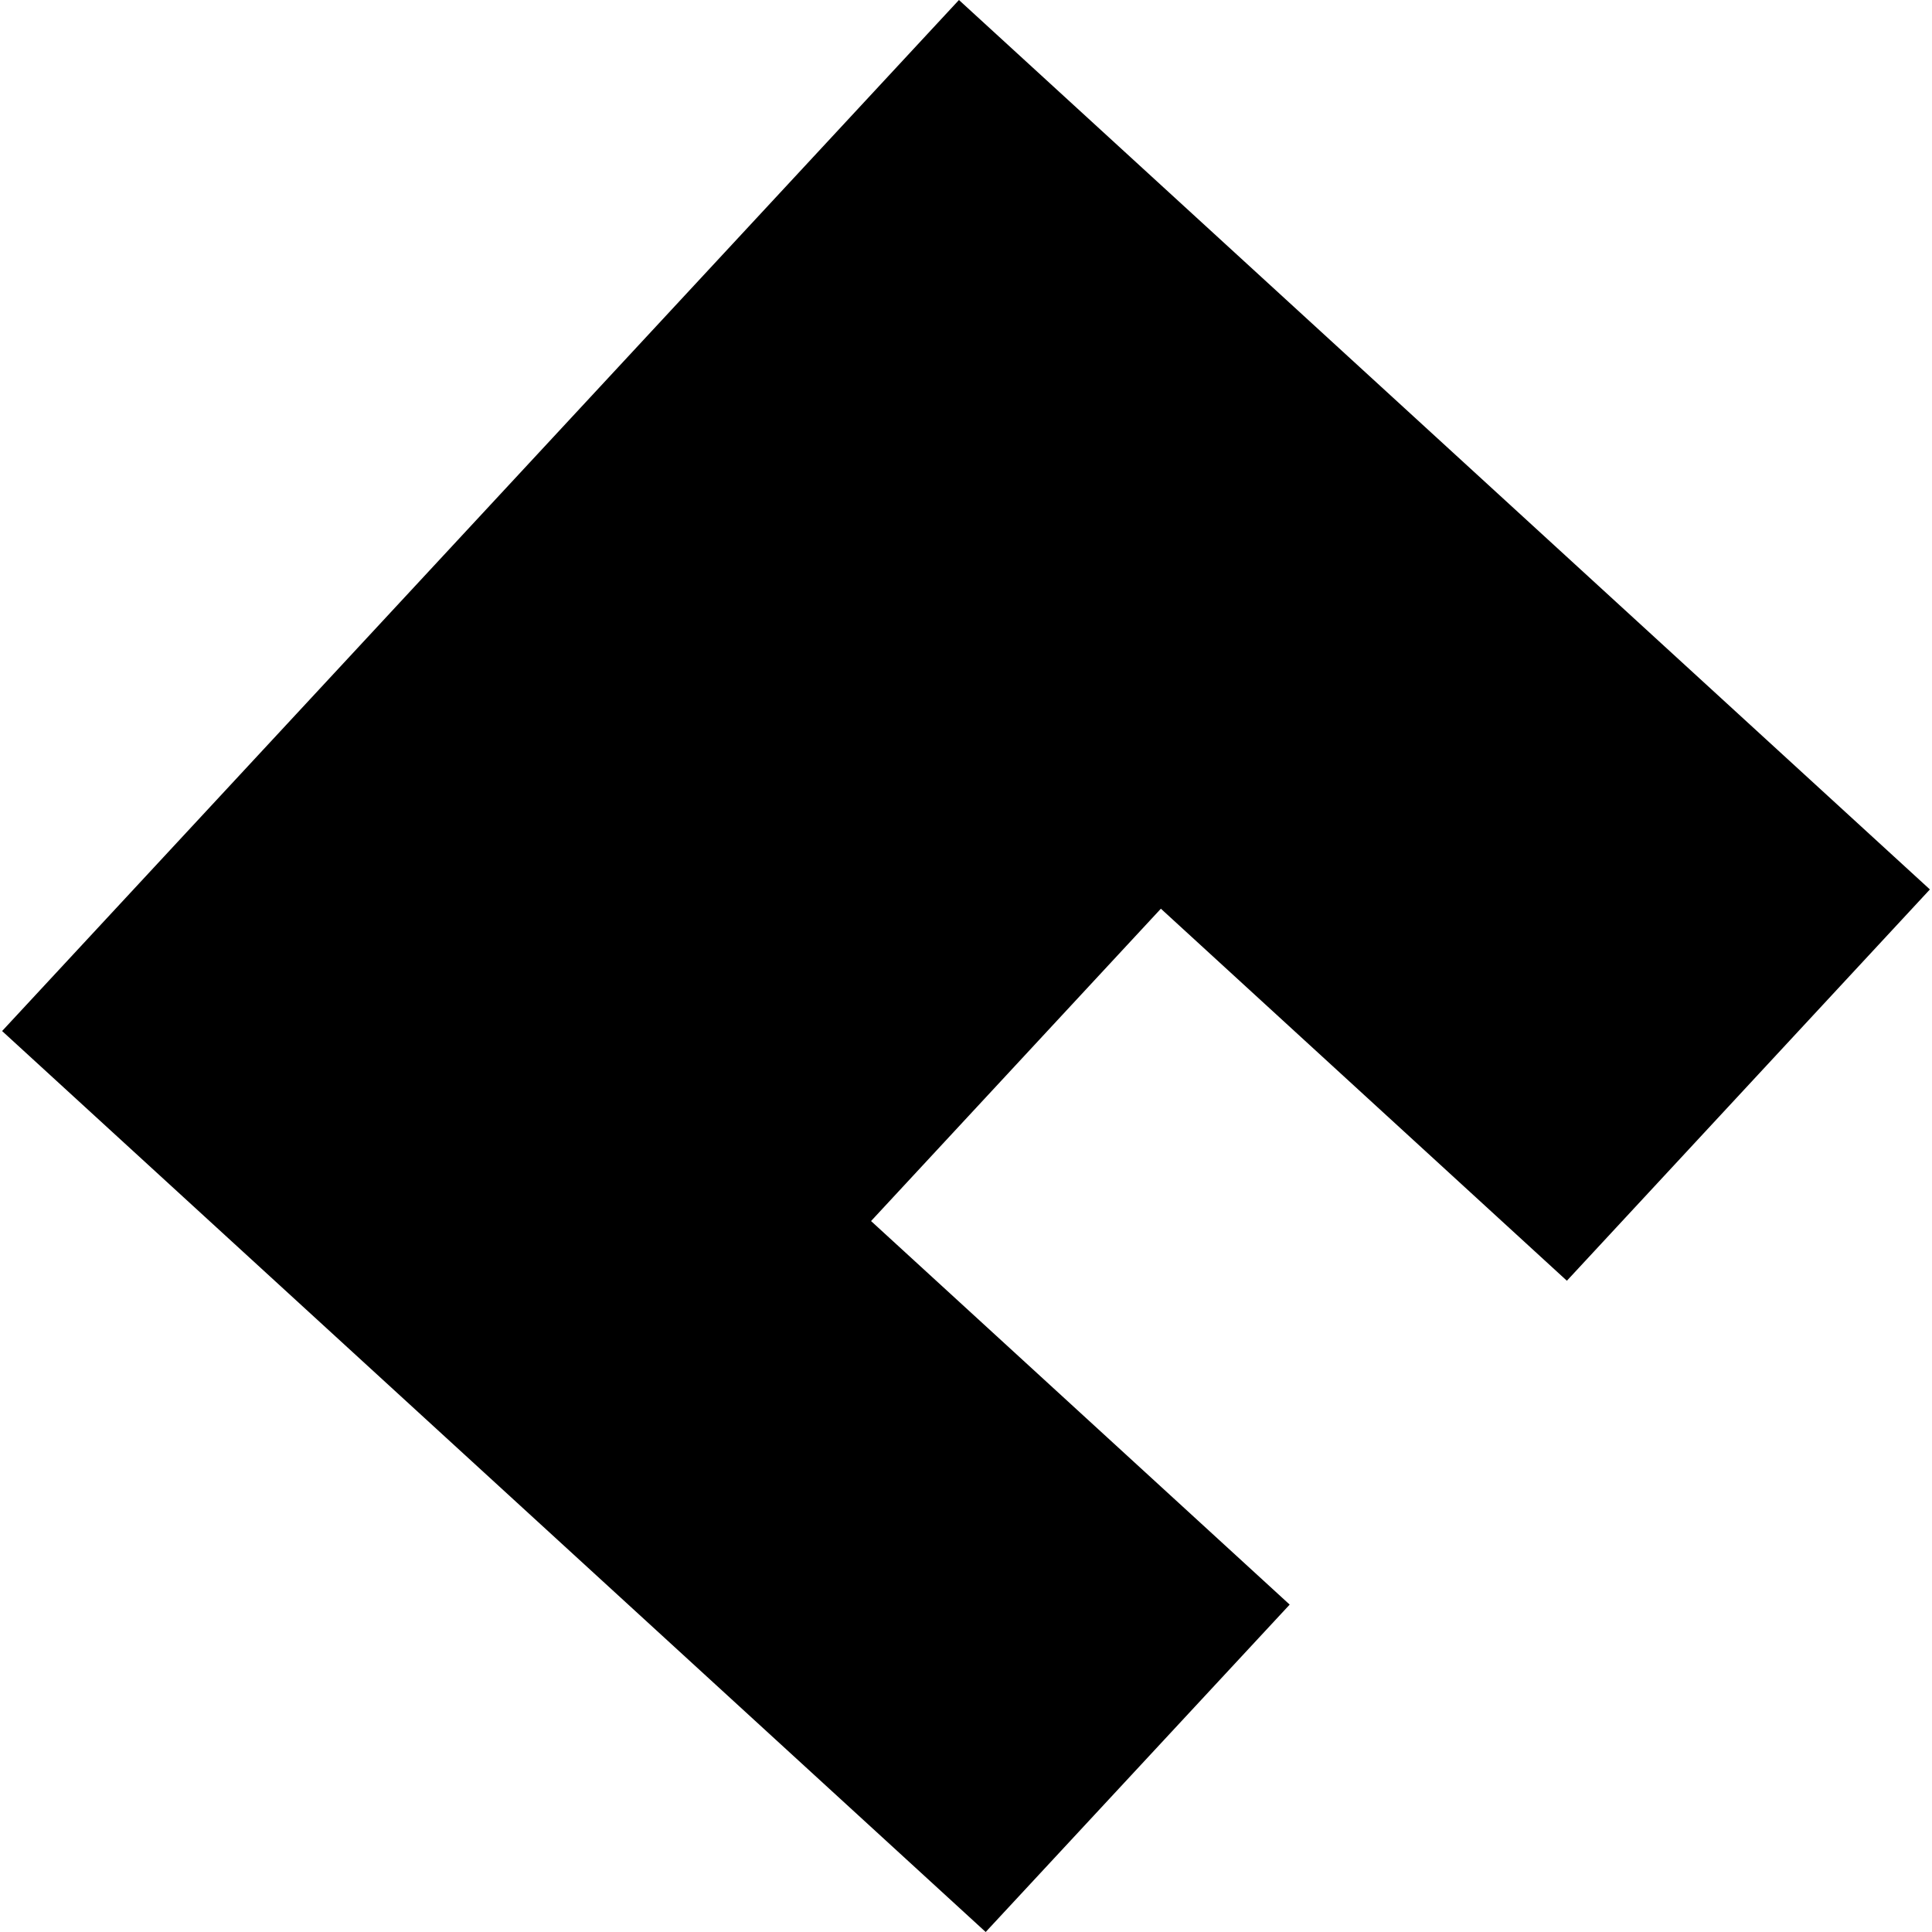 <?xml version="1.0" encoding="utf-8" standalone="no"?>
<!DOCTYPE svg PUBLIC "-//W3C//DTD SVG 1.1//EN"
  "http://www.w3.org/Graphics/SVG/1.1/DTD/svg11.dtd">
<!-- Created with matplotlib (https://matplotlib.org/) -->
<svg height="288pt" version="1.1" viewBox="0 0 288 288" width="288pt" xmlns="http://www.w3.org/2000/svg" xmlns:xlink="http://www.w3.org/1999/xlink">
 <defs>
  <style type="text/css">
*{stroke-linecap:butt;stroke-linejoin:round;}
  </style>
 </defs>
 <g id="figure_1">
  <g id="patch_1">
   <path d="M 0 288 
L 288 288 
L 288 0 
L 0 0 
z
" style="fill:none;opacity:0;"/>
  </g>
  <g id="axes_1">
   <g id="PatchCollection_1">
    <path clip-path="url(#pd9105c6e6b)" d="M 142.949 0 
L 0.313 153.695 
L 146.934 288 
L 192.251 239.196 
L 129.846 182.02 
L 173.05 135.458 
L 233.572 190.917 
L 287.687 132.587 
L 142.949 0 
"/>
   </g>
  </g>
 </g>
 <defs>
  <clipPath id="pd9105c6e6b">
   <rect height="288" width="287.374" x="0.313" y="0"/>
  </clipPath>
 </defs>
</svg>
